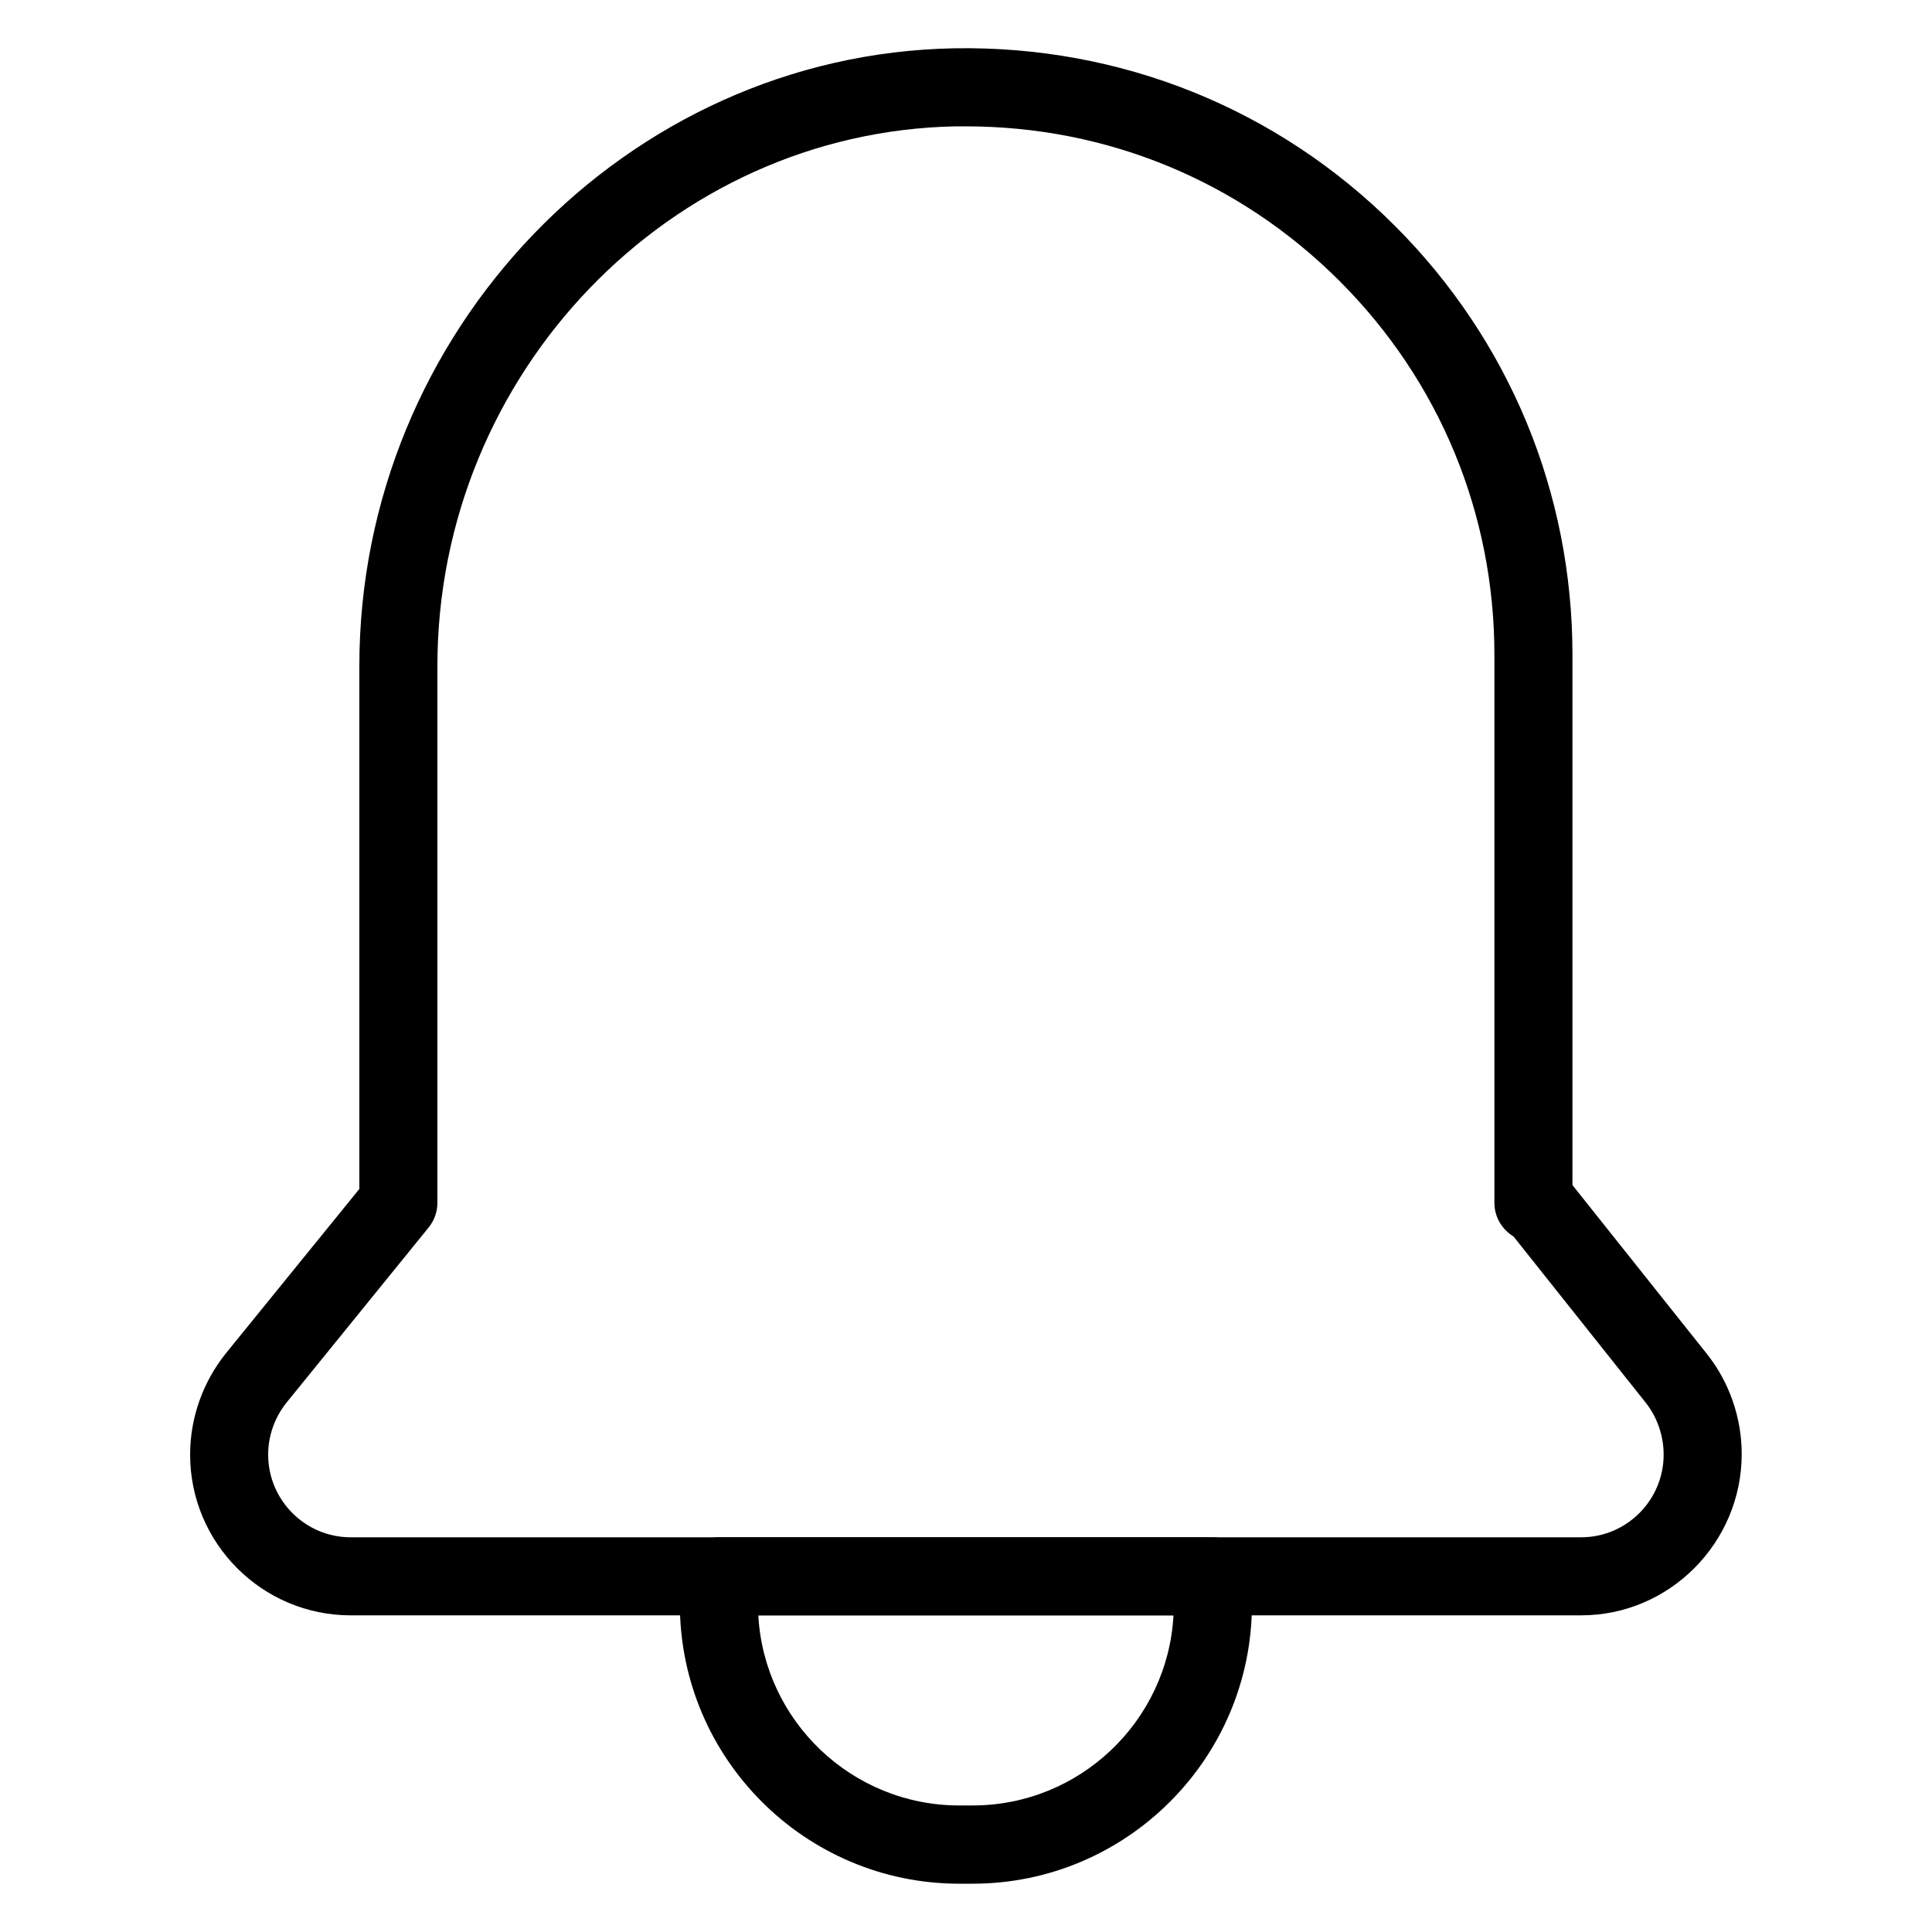 <svg width="100" height="100" viewBox="0 0 100 100" fill="none" xmlns="http://www.w3.org/2000/svg" xmlns:xlink="http://www.w3.org/1999/xlink">
	<desc>
			Created with Pixso.
	</desc>
	<defs>
		<clipPath id="clip0_3">
			<rect id="svg" width="100" height="125" fill="white" fill-opacity="0"/>
		</clipPath>
	</defs>
	<rect width="100" height="100"/>
	<g clip-path="url(#clip0_3)">
		<path id="path" d="M81.84 83.61L18.15 83.61C13.57 83.61 9.84 79.88 9.84 75.29C9.84 73.39 10.5 71.53 11.69 70.05L18.6 61.54L18.6 34.47C18.6 17.16 32.41 2.81 49.39 2.5C57.98 2.35 66.11 5.6 72.2 11.69C78.13 17.62 81.39 25.51 81.39 33.9L81.39 61.34L88.35 70.08C89.51 71.54 90.15 73.38 90.15 75.26C90.15 79.84 86.42 83.61 81.84 83.61ZM49.99 6.54C49.82 6.54 49.64 6.54 49.47 6.54C34.67 6.82 22.64 19.34 22.64 34.47L22.64 62.26C22.64 62.72 22.48 63.17 22.19 63.53L14.83 72.6C14.22 73.36 13.88 74.31 13.88 75.29C13.88 77.65 15.8 79.57 18.15 79.57L81.84 79.57C84.19 79.57 86.11 77.65 86.11 75.29C86.11 74.33 85.78 73.35 85.18 72.6L78.34 64C77.75 63.64 77.35 63 77.35 62.26L77.35 33.9C77.35 26.59 74.51 19.72 69.34 14.55C64.16 9.37 57.31 6.54 49.99 6.54Z" fill="#000000" fill-opacity="1" fill-rule="nonzero"/>
		<path id="path" d="M50.34 97.5L49.65 97.5C41.68 97.5 35.19 91.01 35.19 83.03L35.19 81.59C35.19 80.47 36.1 79.57 37.21 79.57L62.78 79.57C63.89 79.57 64.8 80.47 64.8 81.59L64.8 83.03C64.8 91.01 58.31 97.5 50.34 97.5ZM39.25 83.61C39.55 89.09 44.1 93.45 49.65 93.45L50.34 93.45C55.89 93.45 60.44 89.09 60.74 83.61L39.25 83.61Z" fill="#000000" fill-opacity="1" fill-rule="nonzero"/>
	</g>
</svg>
